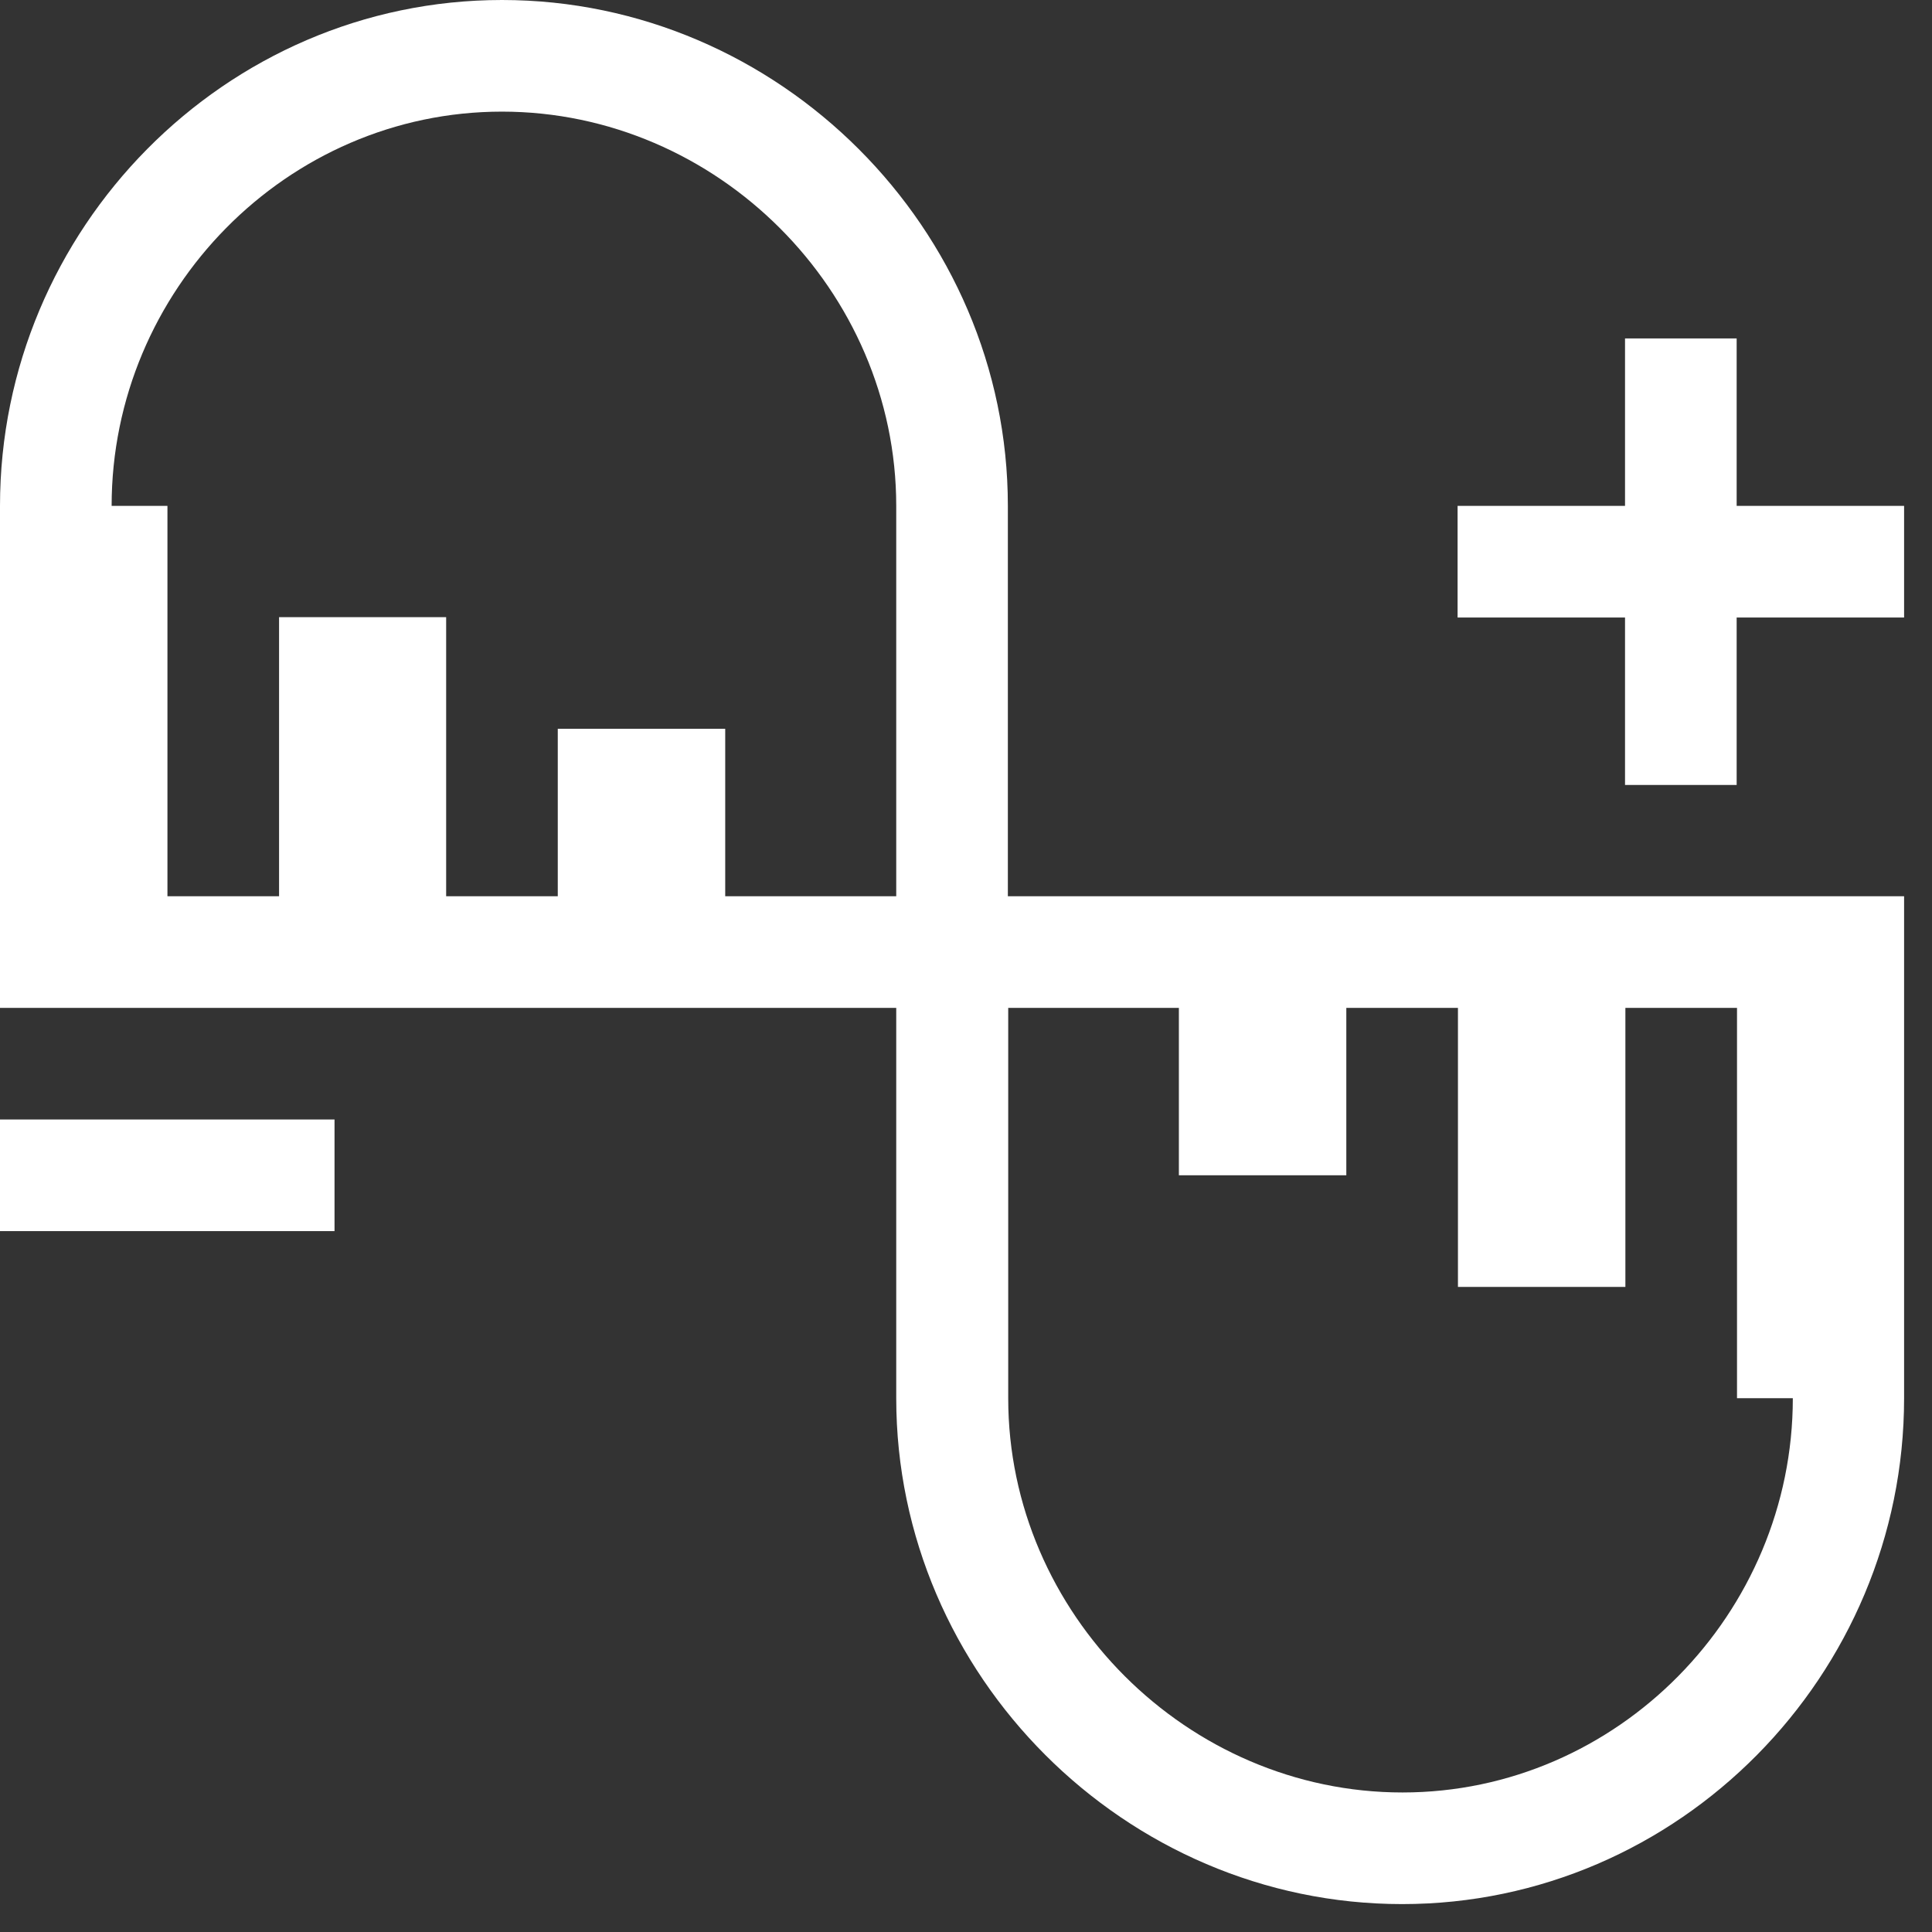 <svg width="54" height="54" viewBox="0 0 54 54" fill="none" xmlns="http://www.w3.org/2000/svg">
<rect x="0" y="0" width="54" height="54" fill="#333333" stroke="none"/>
<g clip-path="url(#clip0)">
<path d="M9.35 31.29H0V34.41H9.35V31.29Z" fill="white"/>
<path d="M48.54 9.46H45.42V14.14H40.74V17.26H45.42V21.94H48.54V17.26H53.22V14.14H48.54V9.46Z" fill="white"/>
<path d="M28.17 14.14C28.17 6.4 21.77 0 14.03 0C6.29 0 0 6.4 0 14.14V28.17H25.05V39.08C25.05 46.82 31.45 53.22 39.19 53.22C46.93 53.22 53.22 46.82 53.22 39.08V25.05H28.17V14.14ZM25.05 25.05H20.27V20.37H15.59V25.05H12.47V17.25H7.8V25.05H4.68V14.14H3.12C3.12 8.12 8.02 3.12 14.03 3.12C20.04 3.12 25.05 8.12 25.05 14.14V25.05ZM32.95 28.17V32.85H37.63V28.17H40.75V35.97H45.43V28.17H48.55V39.08H50.11C50.11 45.1 45.21 50.1 39.2 50.1C33.19 50.1 28.18 45.1 28.18 39.08V28.17H32.95Z" fill="white"/>
</g>
<defs>
<clipPath id="clip0">
<rect width="53.22" height="53.22" fill="white"/>
</clipPath>
</defs>
</svg>
